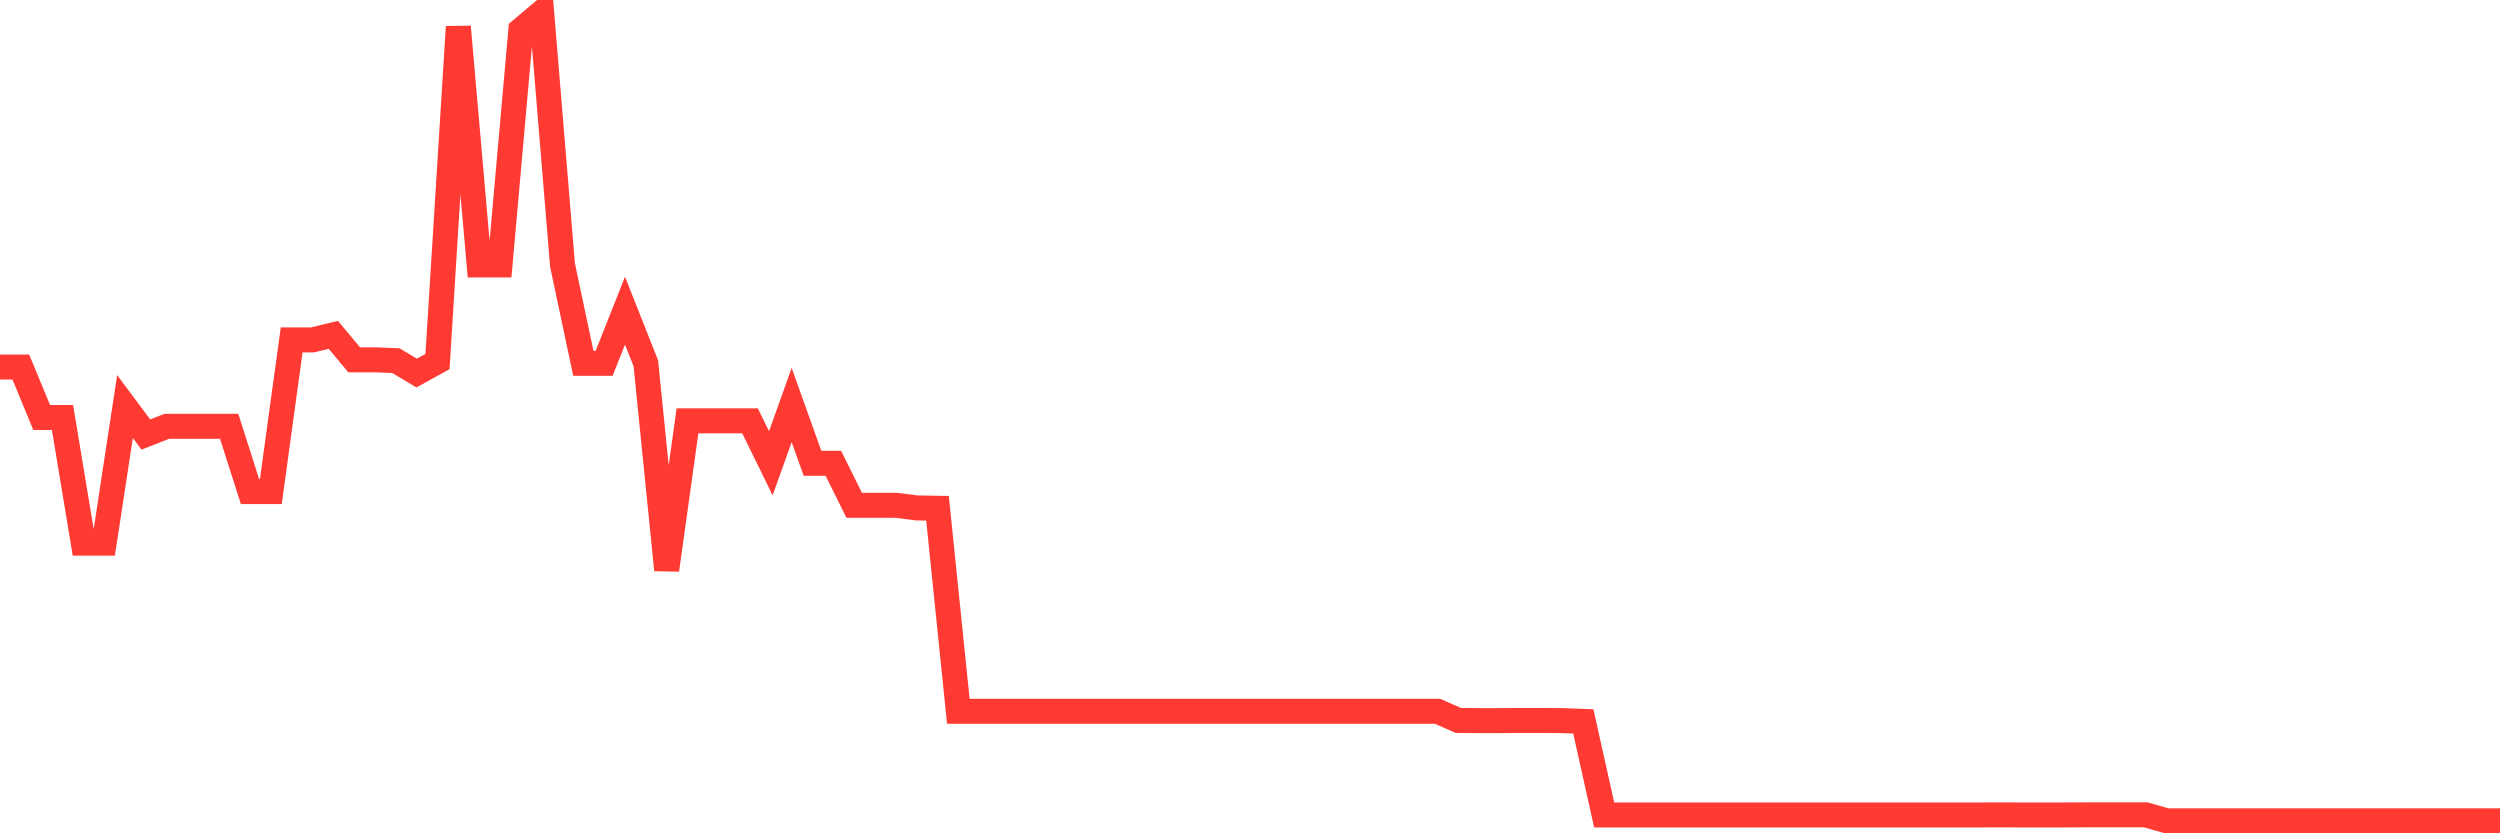 <svg
  xmlns="http://www.w3.org/2000/svg"
  xmlns:xlink="http://www.w3.org/1999/xlink"
  width="120"
  height="40"
  viewBox="0 0 120 40"
  preserveAspectRatio="none"
>
  <polyline
    points="0,17.619 1,17.619 2,20.039 3,20.039 4,26.071 5,26.071 6,19.514 7,20.856 8,20.464 9,20.464 10,20.464 11,20.464 12,23.596 13,23.596 14,16.316 15,16.316 16,16.072 17,17.271 18,17.271 19,17.31 20,17.906 21,17.354 22,1.285 23,12.719 24,12.719 25,1.44 26,0.6 27,12.719 28,17.437 29,17.437 30,14.912 31,17.437 32,27.358 33,20.199 34,20.199 35,20.199 36,20.199 37,22.237 38,19.442 39,22.237 40,22.237 41,24.253 42,24.253 43,24.253 44,24.38 45,24.397 46,34.141 47,34.141 48,34.141 49,34.141 50,34.141 51,34.141 52,34.141 53,34.141 54,34.141 55,34.141 56,34.141 57,34.141 58,34.141 59,34.141 60,34.141 61,34.141 62,34.141 63,34.141 64,34.141 65,34.141 66,34.141 67,34.141 68,34.141 69,34.141 70,34.583 71,34.589 72,34.589 73,34.583 74,34.583 75,34.589 76,34.627 77,39.118 78,39.118 79,39.118 80,39.118 81,39.118 82,39.118 83,39.118 84,39.118 85,39.118 86,39.118 87,39.118 88,39.118 89,39.118 90,39.118 91,39.118 92,39.118 93,39.118 94,39.118 95,39.118 96,39.113 97,39.118 98,39.118 99,39.118 100,39.113 101,39.113 102,39.113 103,39.113 104,39.4 105,39.4 106,39.4 107,39.4 108,39.4 109,39.4 110,39.4 111,39.4 112,39.4 113,39.4 114,39.4 115,39.4 116,39.4 117,39.4 118,39.4 119,39.4 120,39.4"
    fill="none"
    stroke="#ff3a33"
    stroke-width="1.2"
  >
  </polyline>
</svg>